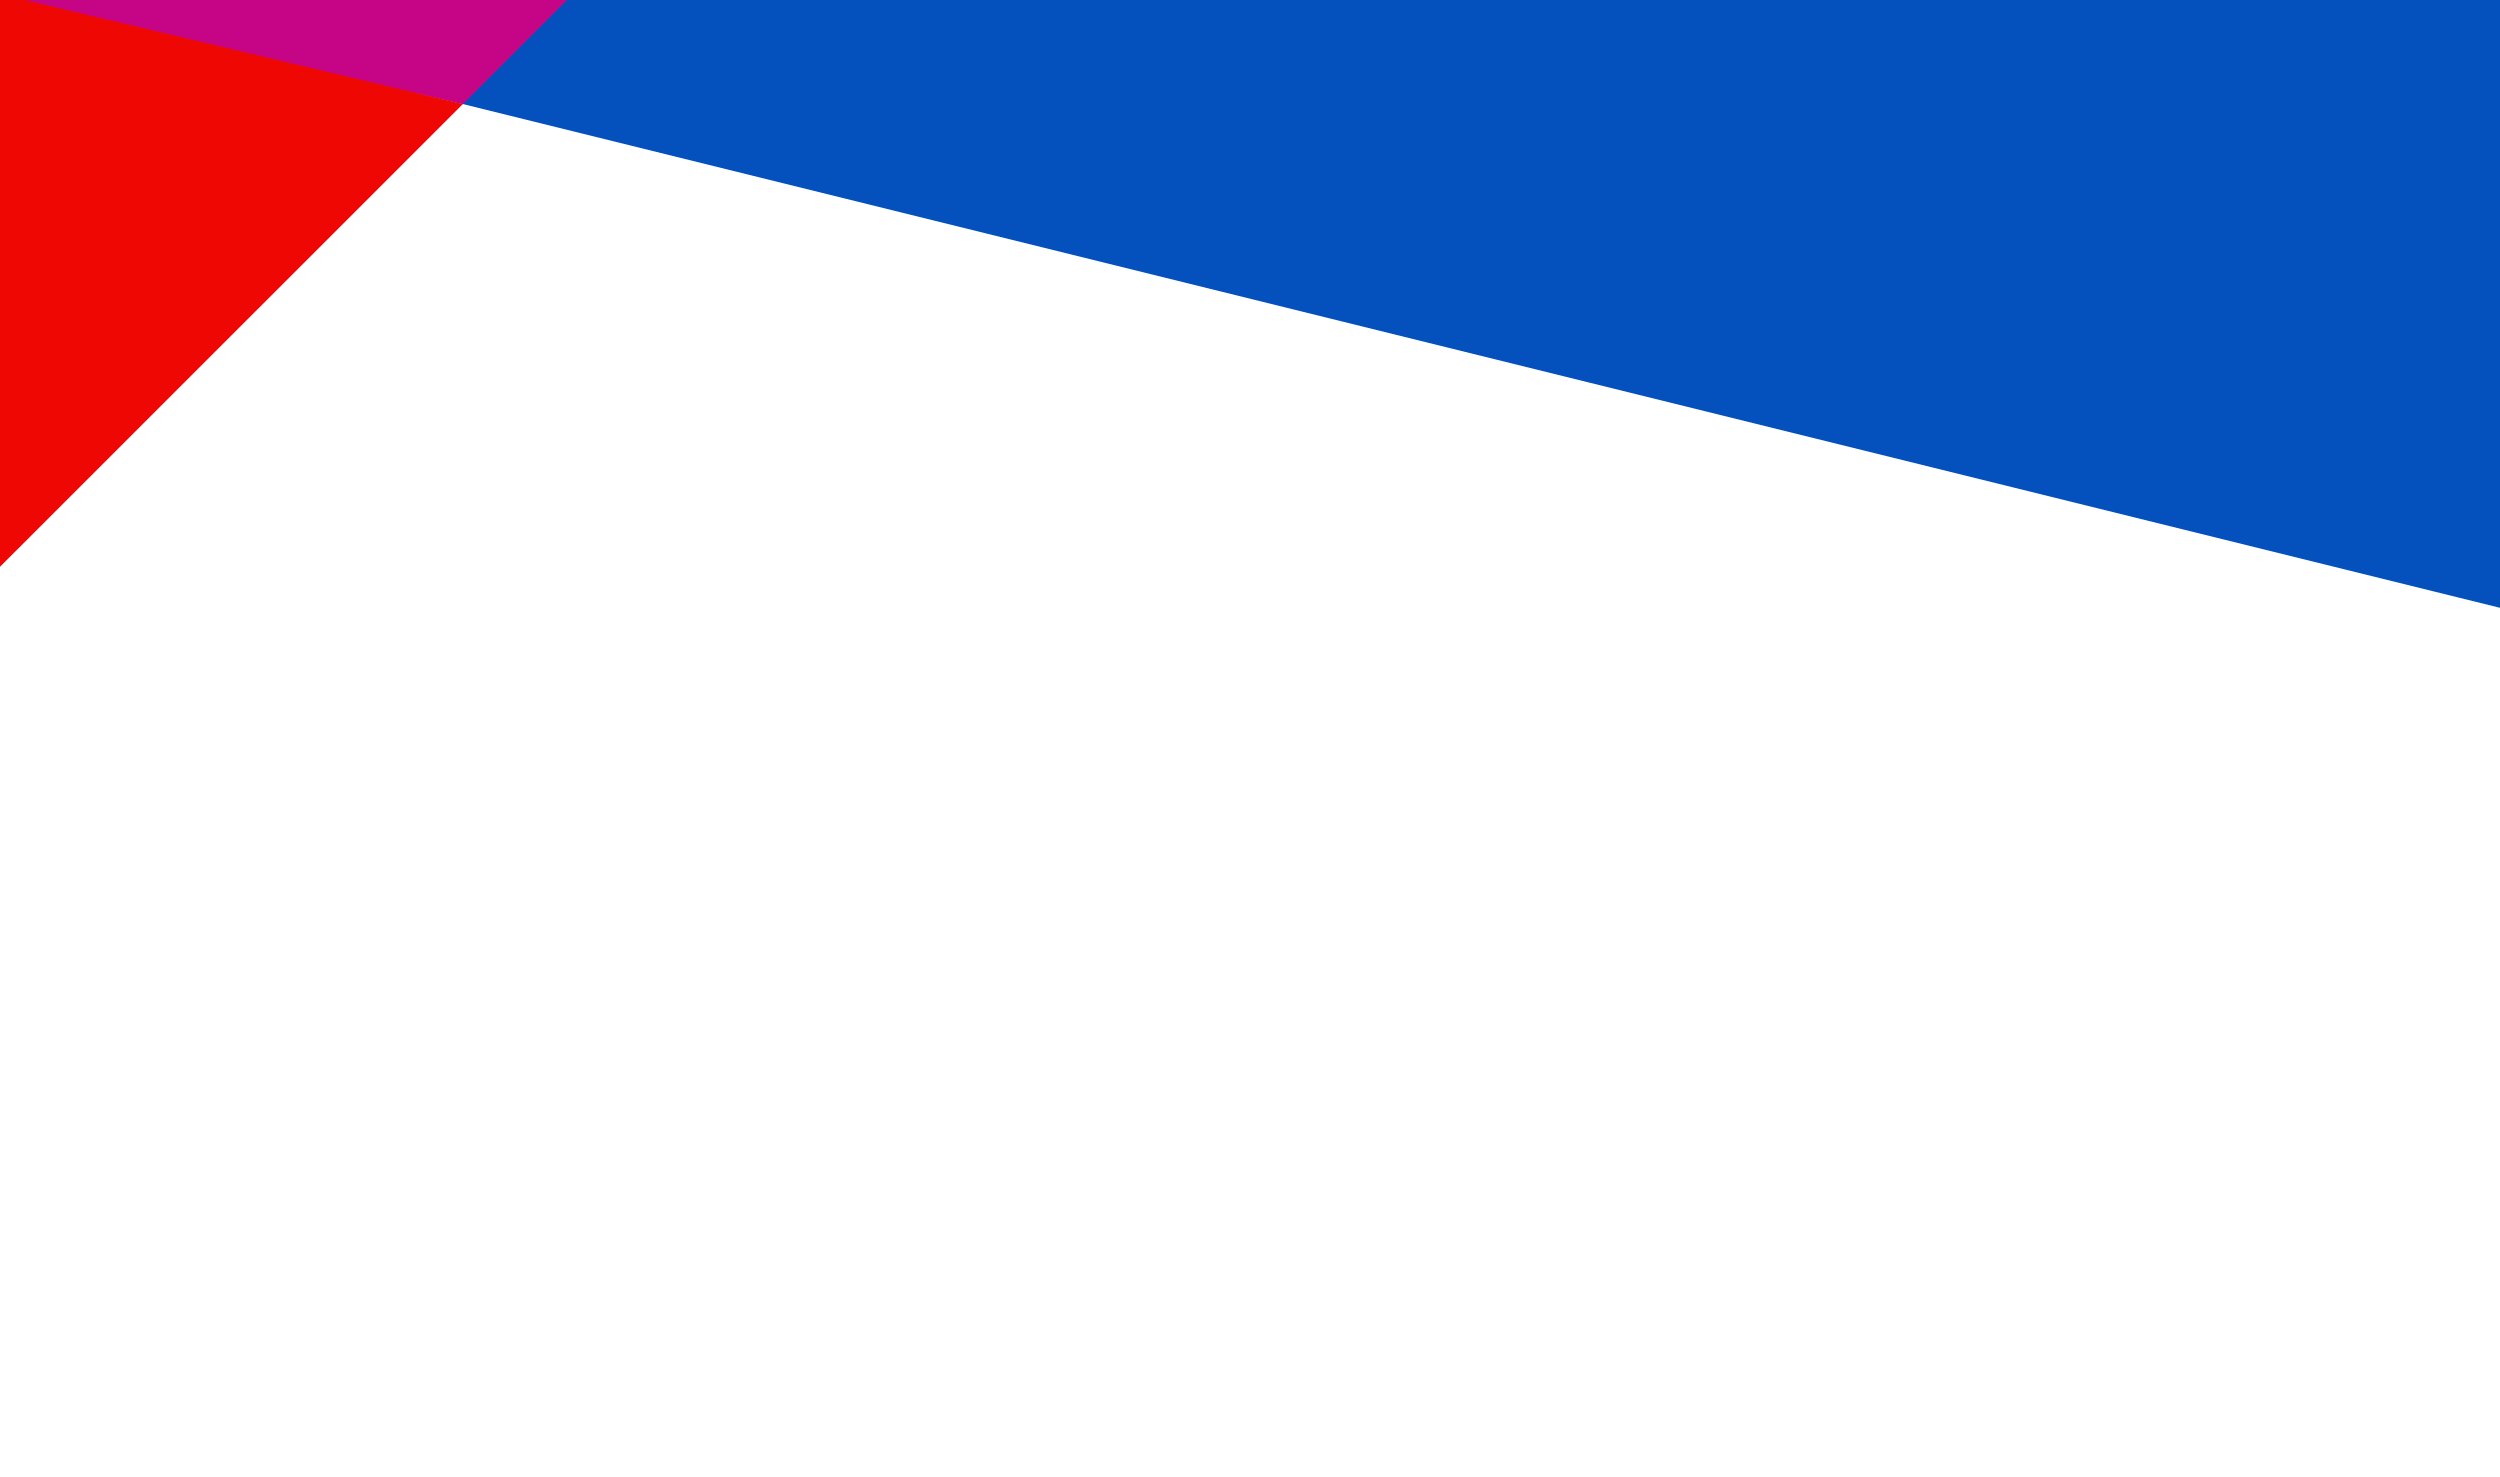 <?xml version="1.0" encoding="utf-8"?>
<!-- Generator: Adobe Illustrator 26.5.0, SVG Export Plug-In . SVG Version: 6.00 Build 0)  -->
<svg version="1.1" id="Layer_1" xmlns="http://www.w3.org/2000/svg" xmlns:xlink="http://www.w3.org/1999/xlink" x="0px" y="0px"
	 viewBox="0 0 1920 1134" style="enable-background:new 0 0 1920 1134;" xml:space="preserve">
<style type="text/css">
	.st0{fill:#0450BC;}
	.st1{fill:#C60586;}
	.st2{fill:#EF0803;}
</style>
<polygon class="st0" points="1920,466.8 1920,0 32.3,0 "/>
<polygon class="st1" points="436.5,-1 0,-1 355.5,80 "/>
<polygon class="st2" points="19,0 0,0 0,435.3 355.5,79.9 "/>
</svg>
